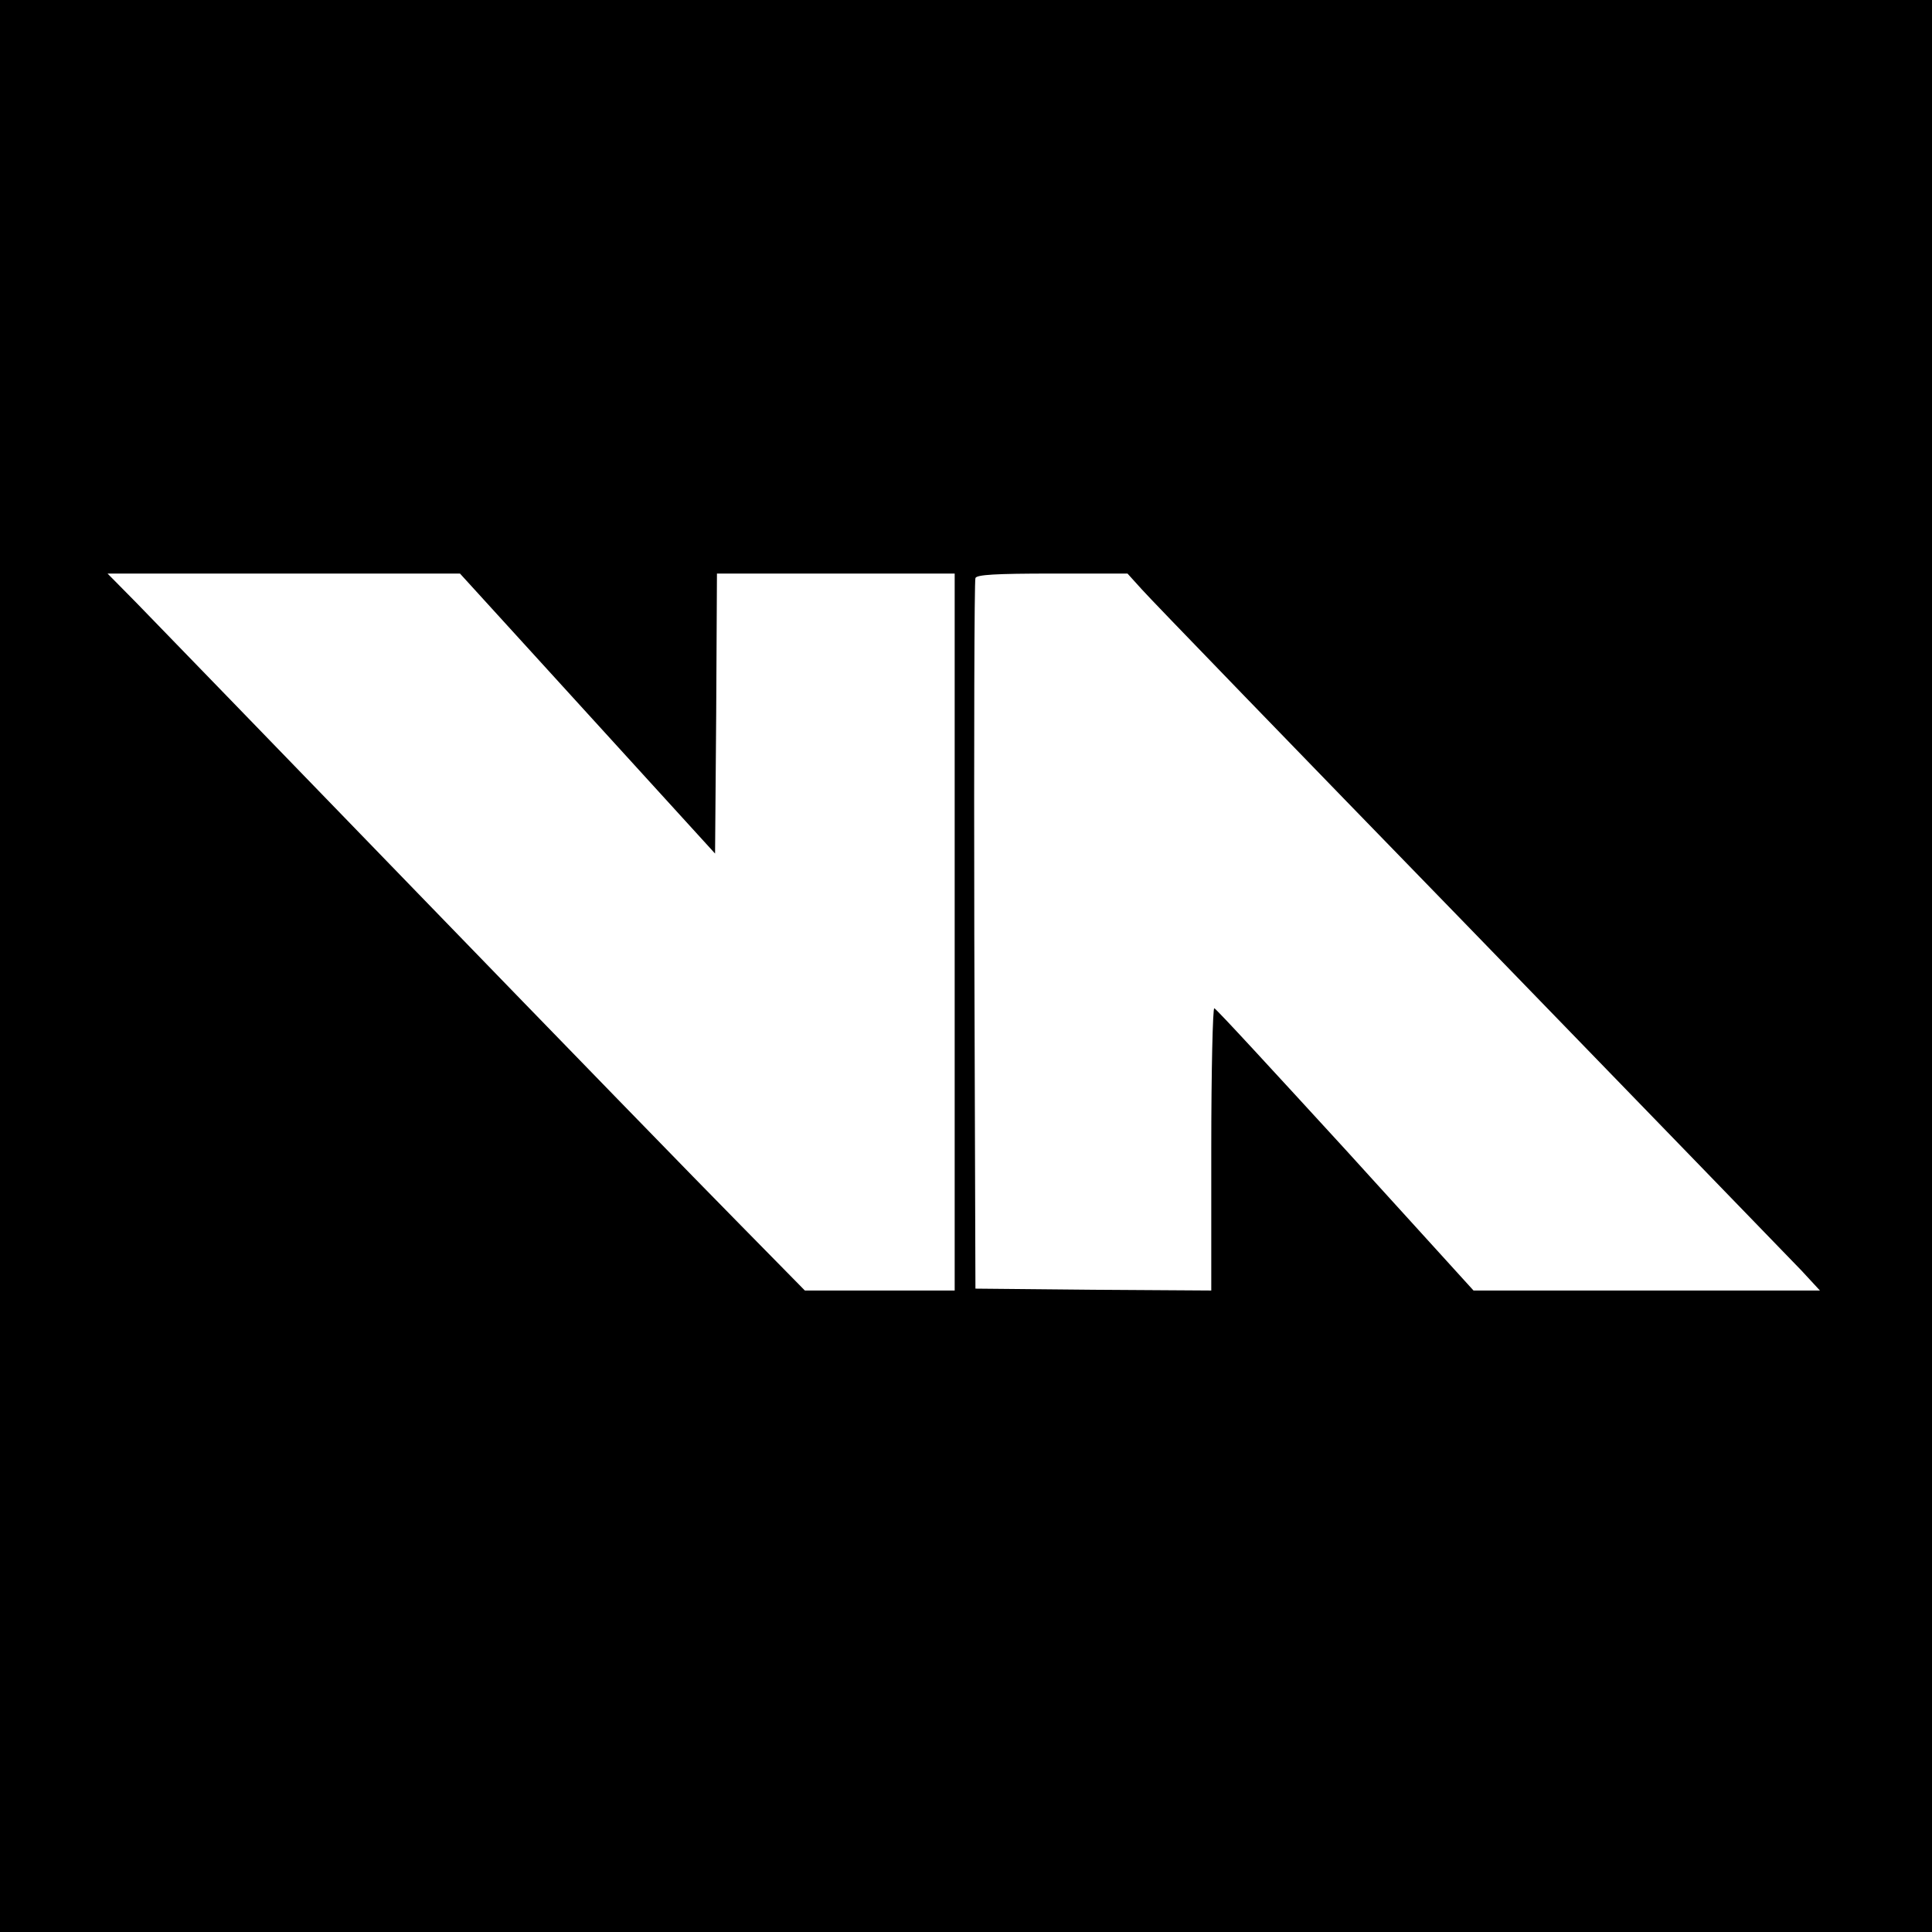 <?xml version="1.0" standalone="no"?>
<!DOCTYPE svg PUBLIC "-//W3C//DTD SVG 20010904//EN"
 "http://www.w3.org/TR/2001/REC-SVG-20010904/DTD/svg10.dtd">
<svg version="1.0" xmlns="http://www.w3.org/2000/svg"
 width="512pt" height="512pt" viewBox="0 0 512 512"
 preserveAspectRatio="xMidYMid meet">
<g transform="translate(0,512) scale(0.1,-0.1)"
fill="#000000" stroke="none">
<path d="M0 2560 l0 -2560 2560 0 2560 0 0 2560 0 2560 -2560 0 -2560 0 0
-2560z m1557 669 l338 -371 3 371 2 371 315 0 315 0 0 -950 0 -950 -199 0
-198 0 -175 178 c-96 97 -478 490 -848 872 -370 382 -707 730 -749 773 l-76
77 467 0 467 0 338 -371z m1469 329 c21 -24 412 -428 869 -898 456 -470 852
-879 879 -907 l49 -53 -459 0 -459 0 -339 373 c-187 204 -343 374 -348 375 -4
2 -8 -166 -8 -372 l0 -376 -312 2 -313 3 -3 935 c-1 514 0 941 3 948 3 9 53
12 204 12 l199 0 38 -42z"/>
</g>
</svg>
